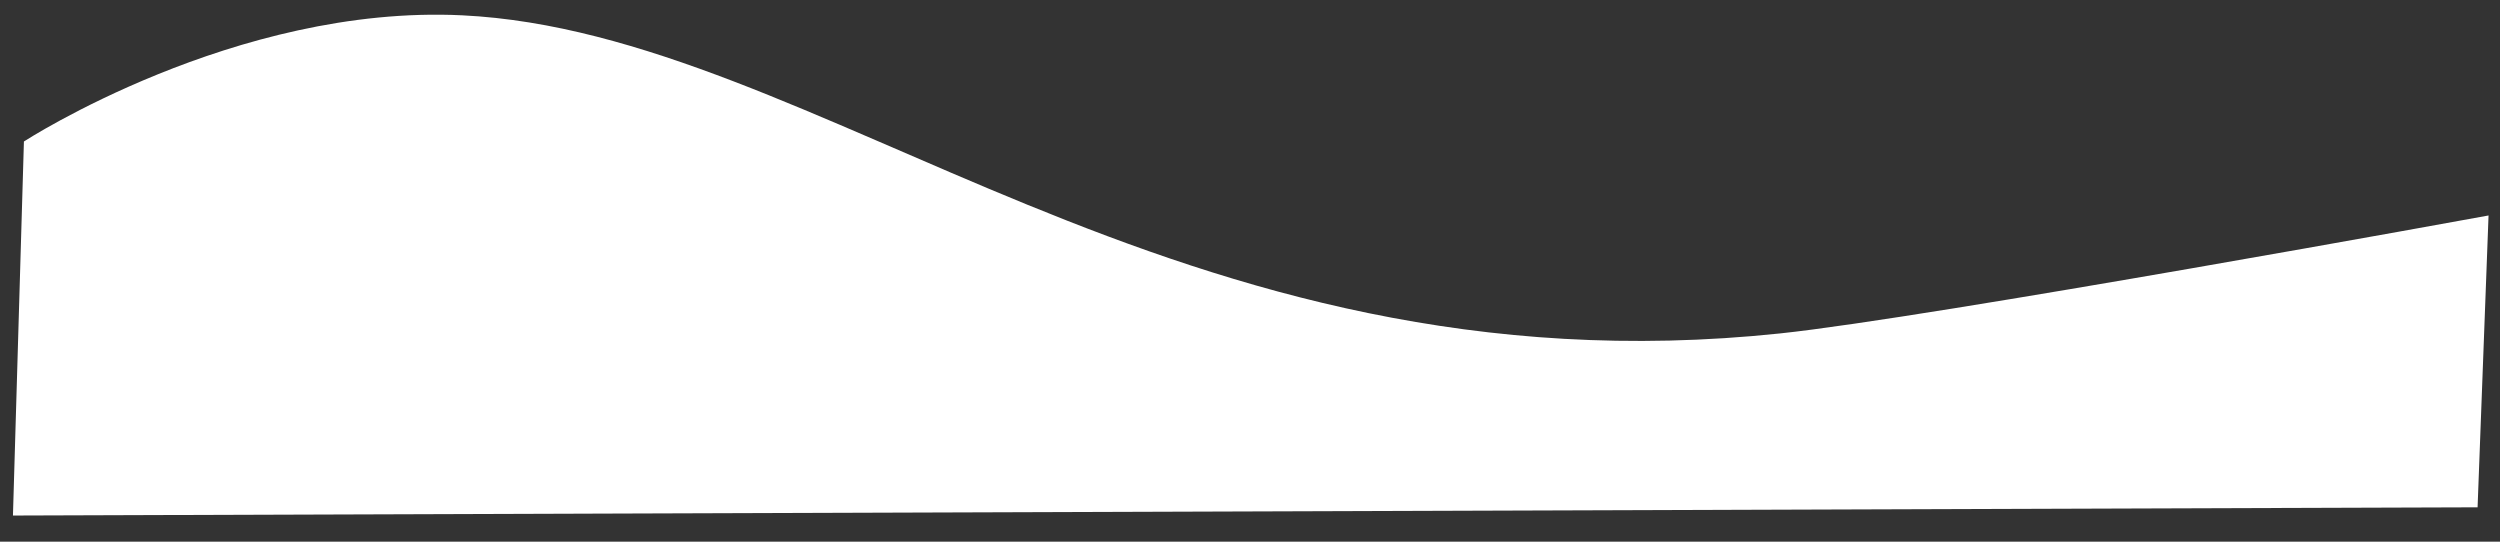 <?xml version="1.0" encoding="UTF-8" standalone="no"?> <!-- Created with Inkscape (http://www.inkscape.org/) --> <svg xmlns:dc="http://purl.org/dc/elements/1.1/" xmlns:cc="http://creativecommons.org/ns#" xmlns:rdf="http://www.w3.org/1999/02/22-rdf-syntax-ns#" xmlns:svg="http://www.w3.org/2000/svg" xmlns="http://www.w3.org/2000/svg" xmlns:sodipodi="http://sodipodi.sourceforge.net/DTD/sodipodi-0.dtd" xmlns:inkscape="http://www.inkscape.org/namespaces/inkscape" width="600mm" height="130mm" viewBox="0 0 600 130" id="svg8" inkscape:version="0.92.1 r15371" sodipodi:docname="БЕЛАЯ ВОЛНА е.svg"><rect x="0" y="0" width="600" height="130" fill="#333333" stroke="none"/> <defs id="defs2"></defs>  <g inkscape:label="Layer 1" inkscape:groupmode="layer" id="layer1" transform="translate(0,-167)"> <path style="opacity:1;fill:#ffffff;fill-opacity:1;fill-rule:nonzero;stroke:none;stroke-width:1.848;stroke-linecap:round;stroke-linejoin:round;stroke-miterlimit:4;stroke-dasharray:none;stroke-dashoffset:0;stroke-opacity:1;paint-order:stroke fill markers" d="m 5.74,200.958 c 0,0 50.714,-32.935 105.203,-30.281 85.732,4.176 170.78,91.716 316.324,76.341 35.914,-3.794 169.984,-28.304 169.984,-28.304 L 594.62,288.755 3.109,290.728 Z" id="rect4485" inkscape:connector-curvature="0" sodipodi:nodetypes="csscccc" inkscape:export-xdpi="258.76437" inkscape:export-ydpi="258.76437"></path> </g> </svg> 